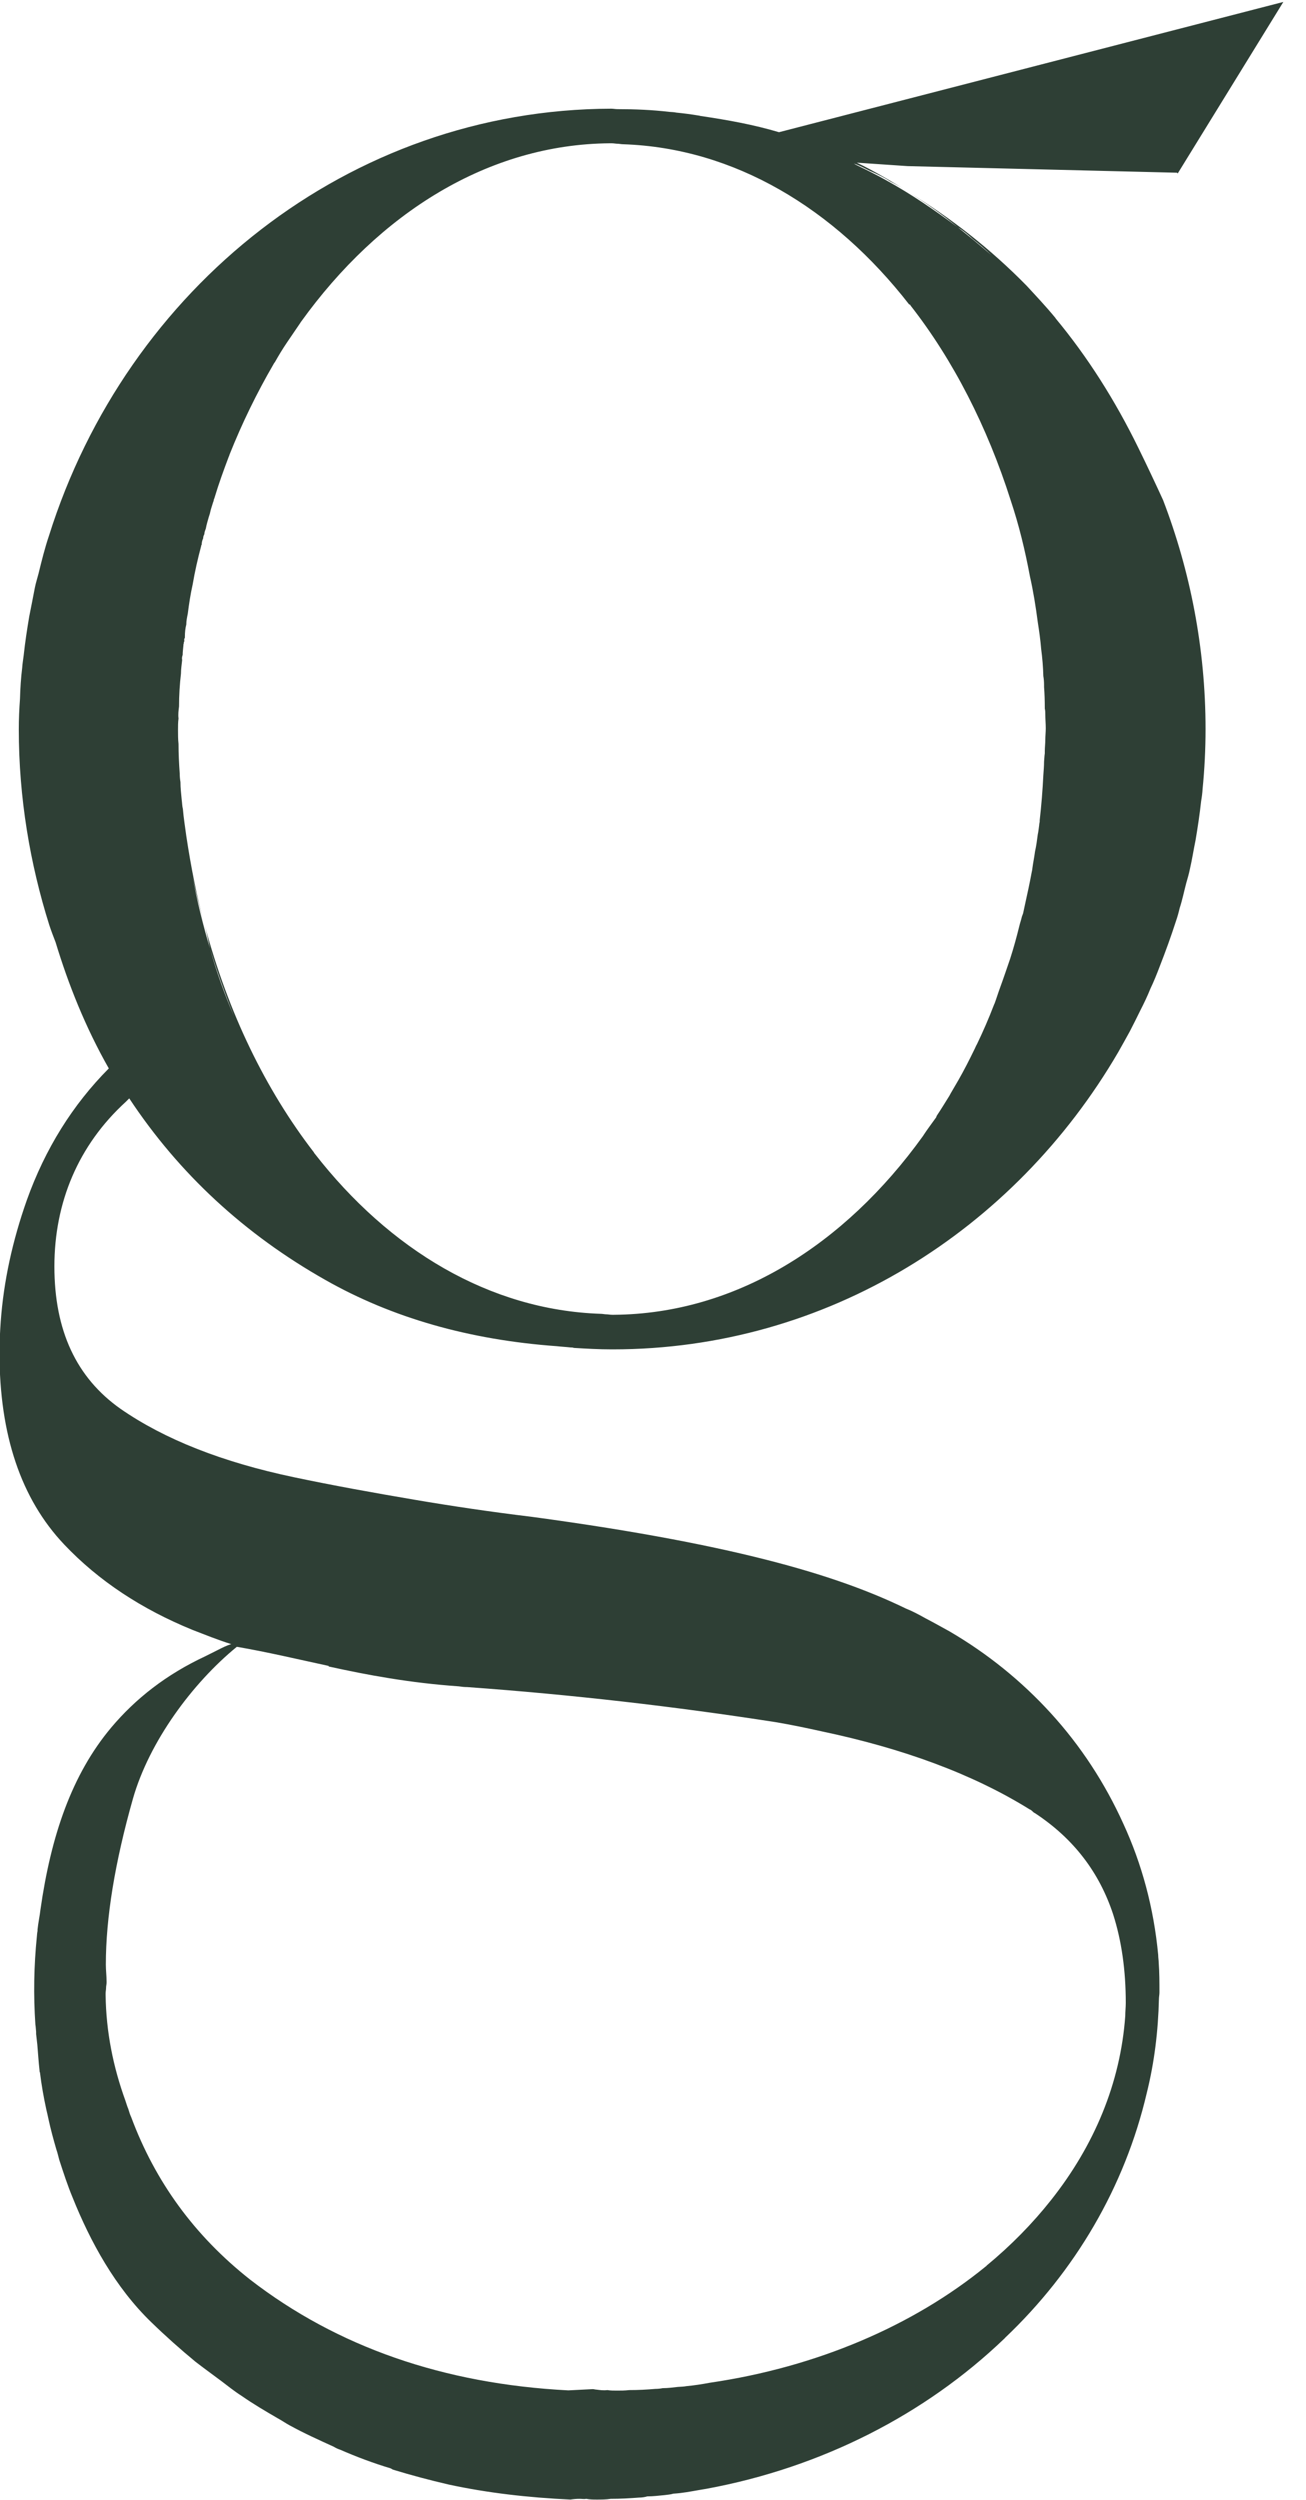 <svg xmlns="http://www.w3.org/2000/svg" fill="none" viewBox="0 0 23 44" height="44" width="23">
<path fill="#2E3F35" d="M20.741 3.053L22.601 0.034L13.719 2.327C13.272 2.194 12.816 2.112 12.344 2.042C12.331 2.042 12.318 2.034 12.305 2.034C12.172 2.012 12.043 1.995 11.91 1.982C11.872 1.973 11.833 1.973 11.786 1.969C11.485 1.934 11.184 1.921 10.875 1.921C10.836 1.921 10.802 1.913 10.764 1.913C6.146 1.926 2.233 5.07 0.863 9.428C0.79 9.644 0.734 9.869 0.679 10.094C0.657 10.18 0.631 10.258 0.614 10.344C0.58 10.517 0.55 10.681 0.515 10.85C0.477 11.074 0.442 11.303 0.417 11.536C0.408 11.61 0.395 11.683 0.391 11.752C0.369 11.929 0.357 12.115 0.352 12.301C0.339 12.478 0.331 12.655 0.331 12.836C0.331 14.041 0.528 15.203 0.868 16.283C0.902 16.387 0.941 16.486 0.979 16.585C1.203 17.324 1.503 18.08 1.916 18.806C1.28 19.445 0.795 20.222 0.472 21.125C0.219 21.842 0.064 22.555 0.013 23.259C1.4727e-05 23.445 -0.009 23.626 -0.009 23.812C-0.009 25.254 0.369 26.382 1.13 27.185C1.74 27.829 2.5 28.325 3.389 28.688C3.612 28.774 3.836 28.865 4.072 28.939C3.986 28.965 3.913 29.003 3.844 29.038C3.767 29.077 3.698 29.111 3.621 29.15C2.925 29.474 2.384 29.902 1.959 30.407C1.263 31.236 0.898 32.312 0.713 33.608C0.7 33.724 0.674 33.837 0.661 33.962V33.988C0.653 34.023 0.653 34.053 0.649 34.087C0.597 34.601 0.588 35.12 0.623 35.634C0.631 35.681 0.631 35.72 0.636 35.763V35.802C0.644 35.862 0.649 35.927 0.657 35.988C0.67 36.139 0.679 36.29 0.696 36.441C0.696 36.454 0.696 36.467 0.704 36.48C0.73 36.696 0.769 36.916 0.816 37.132C0.829 37.184 0.842 37.245 0.855 37.305C0.893 37.482 0.941 37.655 0.992 37.832C1.014 37.893 1.027 37.957 1.044 38.018C1.117 38.242 1.19 38.467 1.28 38.683C1.589 39.452 2.027 40.26 2.667 40.877C2.916 41.119 3.178 41.352 3.44 41.568C3.591 41.685 3.741 41.793 3.891 41.905C4.007 41.992 4.128 42.091 4.252 42.169C4.463 42.316 4.677 42.441 4.892 42.566C4.965 42.605 5.03 42.652 5.103 42.691C5.356 42.83 5.614 42.946 5.88 43.067C5.914 43.089 5.953 43.106 5.992 43.119C6.279 43.244 6.576 43.356 6.881 43.447C6.894 43.456 6.907 43.46 6.919 43.469C7.242 43.568 7.568 43.654 7.903 43.732C8.586 43.879 9.299 43.961 10.046 43.996C10.106 43.987 10.149 43.983 10.209 43.983C10.248 43.983 10.287 43.991 10.325 43.983C10.39 43.996 10.45 43.996 10.514 43.996C10.592 43.996 10.673 43.996 10.755 43.983C10.927 43.983 11.09 43.974 11.253 43.961C11.305 43.961 11.356 43.953 11.399 43.94C11.502 43.94 11.601 43.927 11.7 43.918C11.76 43.909 11.803 43.909 11.859 43.892C12.018 43.883 12.168 43.853 12.318 43.827C12.357 43.819 12.404 43.814 12.443 43.806C14.479 43.43 16.296 42.493 17.679 41.171C17.687 41.162 17.692 41.162 17.7 41.149C18.933 39.979 19.809 38.493 20.195 36.843C20.329 36.307 20.397 35.75 20.41 35.184C20.41 35.15 20.419 35.111 20.419 35.072V35.063C20.419 34.891 20.419 34.722 20.406 34.545C20.406 34.506 20.397 34.459 20.397 34.411C20.32 33.586 20.11 32.809 19.783 32.1C19.461 31.388 19.032 30.731 18.508 30.157C17.996 29.595 17.395 29.107 16.721 28.714C16.588 28.641 16.45 28.563 16.3 28.485C16.184 28.42 16.072 28.36 15.952 28.312C14.883 27.794 13.173 27.211 9.355 26.697C8.646 26.611 7.967 26.511 7.31 26.399C6.571 26.274 5.854 26.144 5.18 26.002C3.921 25.738 2.899 25.336 2.122 24.797C1.344 24.248 0.958 23.419 0.958 22.291C0.958 21.164 1.379 20.157 2.216 19.393L2.276 19.333C3.153 20.659 4.308 21.725 5.73 22.529C6.902 23.194 8.259 23.583 9.806 23.695C9.883 23.704 9.969 23.708 10.046 23.717C10.068 23.717 10.085 23.717 10.106 23.725C10.321 23.738 10.544 23.751 10.776 23.751H10.789C14.565 23.751 17.863 21.656 19.693 18.52C19.757 18.404 19.83 18.279 19.895 18.158C19.959 18.032 20.024 17.907 20.084 17.782C20.148 17.657 20.208 17.531 20.26 17.402C20.32 17.277 20.372 17.147 20.423 17.013C20.526 16.75 20.625 16.477 20.711 16.21C20.737 16.136 20.758 16.058 20.775 15.985C20.823 15.838 20.853 15.687 20.891 15.544C20.913 15.467 20.939 15.38 20.956 15.294C20.994 15.13 21.02 14.957 21.055 14.789C21.093 14.564 21.128 14.335 21.153 14.102C21.166 14.028 21.175 13.955 21.179 13.886C21.213 13.545 21.231 13.186 21.231 12.832C21.231 11.411 20.96 10.046 20.483 8.802C20.35 8.513 20.208 8.21 20.049 7.886C19.637 7.044 19.152 6.28 18.589 5.602C18.589 5.593 18.581 5.593 18.581 5.589C18.417 5.39 18.245 5.208 18.078 5.027C17.451 4.388 16.747 3.835 15.986 3.373C16.296 3.563 16.588 3.774 16.871 4.003C16.957 4.055 17.047 4.129 17.125 4.202C17.241 4.293 17.352 4.388 17.459 4.491C17.27 4.327 17.073 4.163 16.871 4.003C16.463 3.701 16.046 3.416 15.608 3.174C15.432 3.075 15.256 2.988 15.076 2.902C15.063 2.893 15.05 2.889 15.037 2.88C15.089 2.893 15.14 2.919 15.196 2.945C15.248 2.971 15.295 2.997 15.346 3.019C15.458 3.07 15.57 3.122 15.673 3.191C15.776 3.243 15.883 3.304 15.986 3.368C15.698 3.191 15.402 3.014 15.089 2.863L15.986 2.924L20.728 3.04L20.741 3.053ZM5.785 29.332C6.473 29.483 7.211 29.621 8.079 29.682C8.131 29.69 8.178 29.695 8.229 29.695C10.072 29.828 11.88 30.036 13.658 30.312C13.942 30.36 14.208 30.416 14.479 30.476C15.892 30.774 17.12 31.219 18.13 31.846C18.151 31.854 18.168 31.867 18.181 31.88C18.194 31.893 18.207 31.906 18.228 31.915C18.916 32.368 19.362 32.964 19.603 33.694C19.753 34.161 19.826 34.683 19.826 35.254C19.826 35.331 19.817 35.405 19.817 35.482C19.732 36.67 19.268 37.767 18.512 38.722C18.185 39.136 17.803 39.525 17.374 39.879C17.374 39.888 17.365 39.888 17.361 39.892C16.085 40.933 14.393 41.663 12.499 41.94C12.361 41.966 12.224 41.987 12.086 42C12.039 42.009 11.996 42.009 11.94 42.013C11.854 42.022 11.764 42.035 11.67 42.035C11.631 42.043 11.584 42.048 11.541 42.048C11.391 42.061 11.24 42.069 11.081 42.069C11.008 42.078 10.935 42.078 10.867 42.078C10.806 42.078 10.751 42.078 10.695 42.069C10.63 42.078 10.57 42.069 10.506 42.061C10.484 42.061 10.459 42.052 10.441 42.052C10.295 42.061 10.154 42.065 10.008 42.074C7.813 41.961 5.94 41.309 4.407 40.126C3.419 39.348 2.732 38.394 2.311 37.266C2.289 37.219 2.276 37.176 2.259 37.119C2.238 37.072 2.225 37.02 2.208 36.973C1.993 36.381 1.868 35.759 1.86 35.115V35.089C1.86 35.05 1.868 35.025 1.868 34.99C1.868 34.955 1.877 34.929 1.877 34.899V34.878C1.877 34.778 1.864 34.679 1.864 34.58C1.864 33.755 2.023 32.783 2.341 31.66C2.629 30.653 3.389 29.625 4.171 28.986C4.703 29.077 5.227 29.202 5.79 29.323L5.785 29.332ZM16.025 5.36C16.025 5.36 16.034 5.373 16.038 5.381C16.785 6.336 17.387 7.511 17.799 8.806C17.945 9.243 18.052 9.683 18.138 10.145C18.198 10.409 18.241 10.681 18.276 10.949C18.301 11.109 18.323 11.264 18.336 11.424C18.357 11.584 18.37 11.739 18.374 11.899C18.383 11.951 18.387 12.003 18.387 12.059V12.093C18.396 12.206 18.4 12.331 18.4 12.473C18.409 12.508 18.409 12.547 18.409 12.577C18.409 12.655 18.417 12.741 18.417 12.819C18.417 12.884 18.409 12.957 18.409 13.022C18.409 13.087 18.4 13.156 18.4 13.221V13.26C18.392 13.312 18.392 13.359 18.387 13.406C18.387 13.484 18.379 13.571 18.374 13.648C18.361 13.912 18.34 14.175 18.31 14.439V14.465C18.31 14.465 18.301 14.504 18.301 14.525C18.293 14.577 18.288 14.637 18.276 14.689C18.263 14.793 18.25 14.888 18.228 14.987C18.215 15.087 18.194 15.186 18.181 15.285C18.181 15.307 18.172 15.333 18.168 15.359C18.134 15.544 18.095 15.722 18.056 15.899C18.044 15.959 18.031 16.015 18.018 16.076C18.009 16.097 18.005 16.115 17.996 16.136C17.983 16.197 17.962 16.249 17.949 16.309C17.902 16.499 17.85 16.689 17.79 16.875C17.73 17.048 17.674 17.216 17.614 17.38C17.58 17.471 17.55 17.57 17.515 17.665C17.507 17.674 17.507 17.687 17.503 17.691C17.412 17.929 17.314 18.153 17.206 18.378C17.185 18.413 17.172 18.451 17.155 18.482C17.069 18.659 16.979 18.836 16.88 19.009L16.742 19.246C16.742 19.246 16.729 19.272 16.721 19.285C16.648 19.402 16.575 19.523 16.497 19.639C16.489 19.661 16.485 19.674 16.472 19.687C16.399 19.79 16.326 19.885 16.261 19.985C16.261 19.993 16.253 19.993 16.253 19.998C14.87 21.92 12.95 23.125 10.815 23.142H10.781C10.742 23.142 10.708 23.134 10.678 23.134C10.648 23.134 10.613 23.125 10.579 23.125C8.625 23.06 6.859 21.998 5.541 20.304C5.532 20.296 5.532 20.291 5.528 20.283C4.677 19.181 4.016 17.821 3.608 16.292C3.642 16.421 3.668 16.564 3.698 16.694C3.823 17.108 3.969 17.51 4.123 17.894C3.96 17.514 3.814 17.112 3.698 16.694C3.574 16.279 3.47 15.855 3.389 15.415C3.449 15.717 3.526 16.002 3.604 16.292C3.466 15.786 3.363 15.259 3.281 14.715C3.26 14.555 3.234 14.4 3.221 14.24C3.208 14.188 3.208 14.136 3.2 14.076C3.191 13.977 3.178 13.873 3.178 13.765C3.17 13.717 3.165 13.666 3.165 13.614C3.153 13.441 3.144 13.273 3.144 13.095C3.135 13.009 3.135 12.931 3.135 12.845C3.135 12.78 3.135 12.715 3.144 12.646C3.135 12.573 3.144 12.508 3.153 12.435C3.153 12.236 3.165 12.046 3.187 11.856C3.187 11.778 3.2 11.696 3.208 11.618C3.2 11.584 3.208 11.553 3.217 11.528C3.217 11.467 3.226 11.415 3.23 11.363C3.23 11.351 3.23 11.338 3.239 11.316C3.23 11.307 3.239 11.303 3.247 11.29C3.239 11.281 3.247 11.281 3.247 11.277C3.239 11.255 3.247 11.242 3.256 11.225V11.204C3.256 11.13 3.264 11.057 3.281 10.992C3.281 10.927 3.294 10.867 3.307 10.802C3.329 10.629 3.354 10.461 3.393 10.288C3.432 10.059 3.483 9.834 3.543 9.61C3.543 9.601 3.543 9.597 3.552 9.588C3.552 9.549 3.561 9.51 3.578 9.476C3.578 9.45 3.586 9.424 3.599 9.402C3.599 9.368 3.612 9.338 3.625 9.303C3.638 9.23 3.659 9.165 3.677 9.1C3.685 9.074 3.698 9.04 3.702 9.014C3.715 8.953 3.737 8.897 3.754 8.837C3.763 8.824 3.763 8.802 3.767 8.789C3.775 8.776 3.775 8.768 3.78 8.755C3.853 8.513 3.939 8.275 4.029 8.038C4.037 8.025 4.037 8.016 4.042 8.003C4.265 7.442 4.527 6.91 4.815 6.414C4.823 6.401 4.828 6.388 4.841 6.375C4.905 6.262 4.974 6.146 5.051 6.033C5.128 5.917 5.214 5.796 5.292 5.679C5.292 5.671 5.3 5.671 5.3 5.666C6.683 3.744 8.603 2.539 10.738 2.522H10.772C10.811 2.522 10.845 2.53 10.875 2.53C10.905 2.53 10.94 2.539 10.974 2.539C12.928 2.604 14.694 3.666 16.012 5.36H16.025Z"></path>
</svg>
